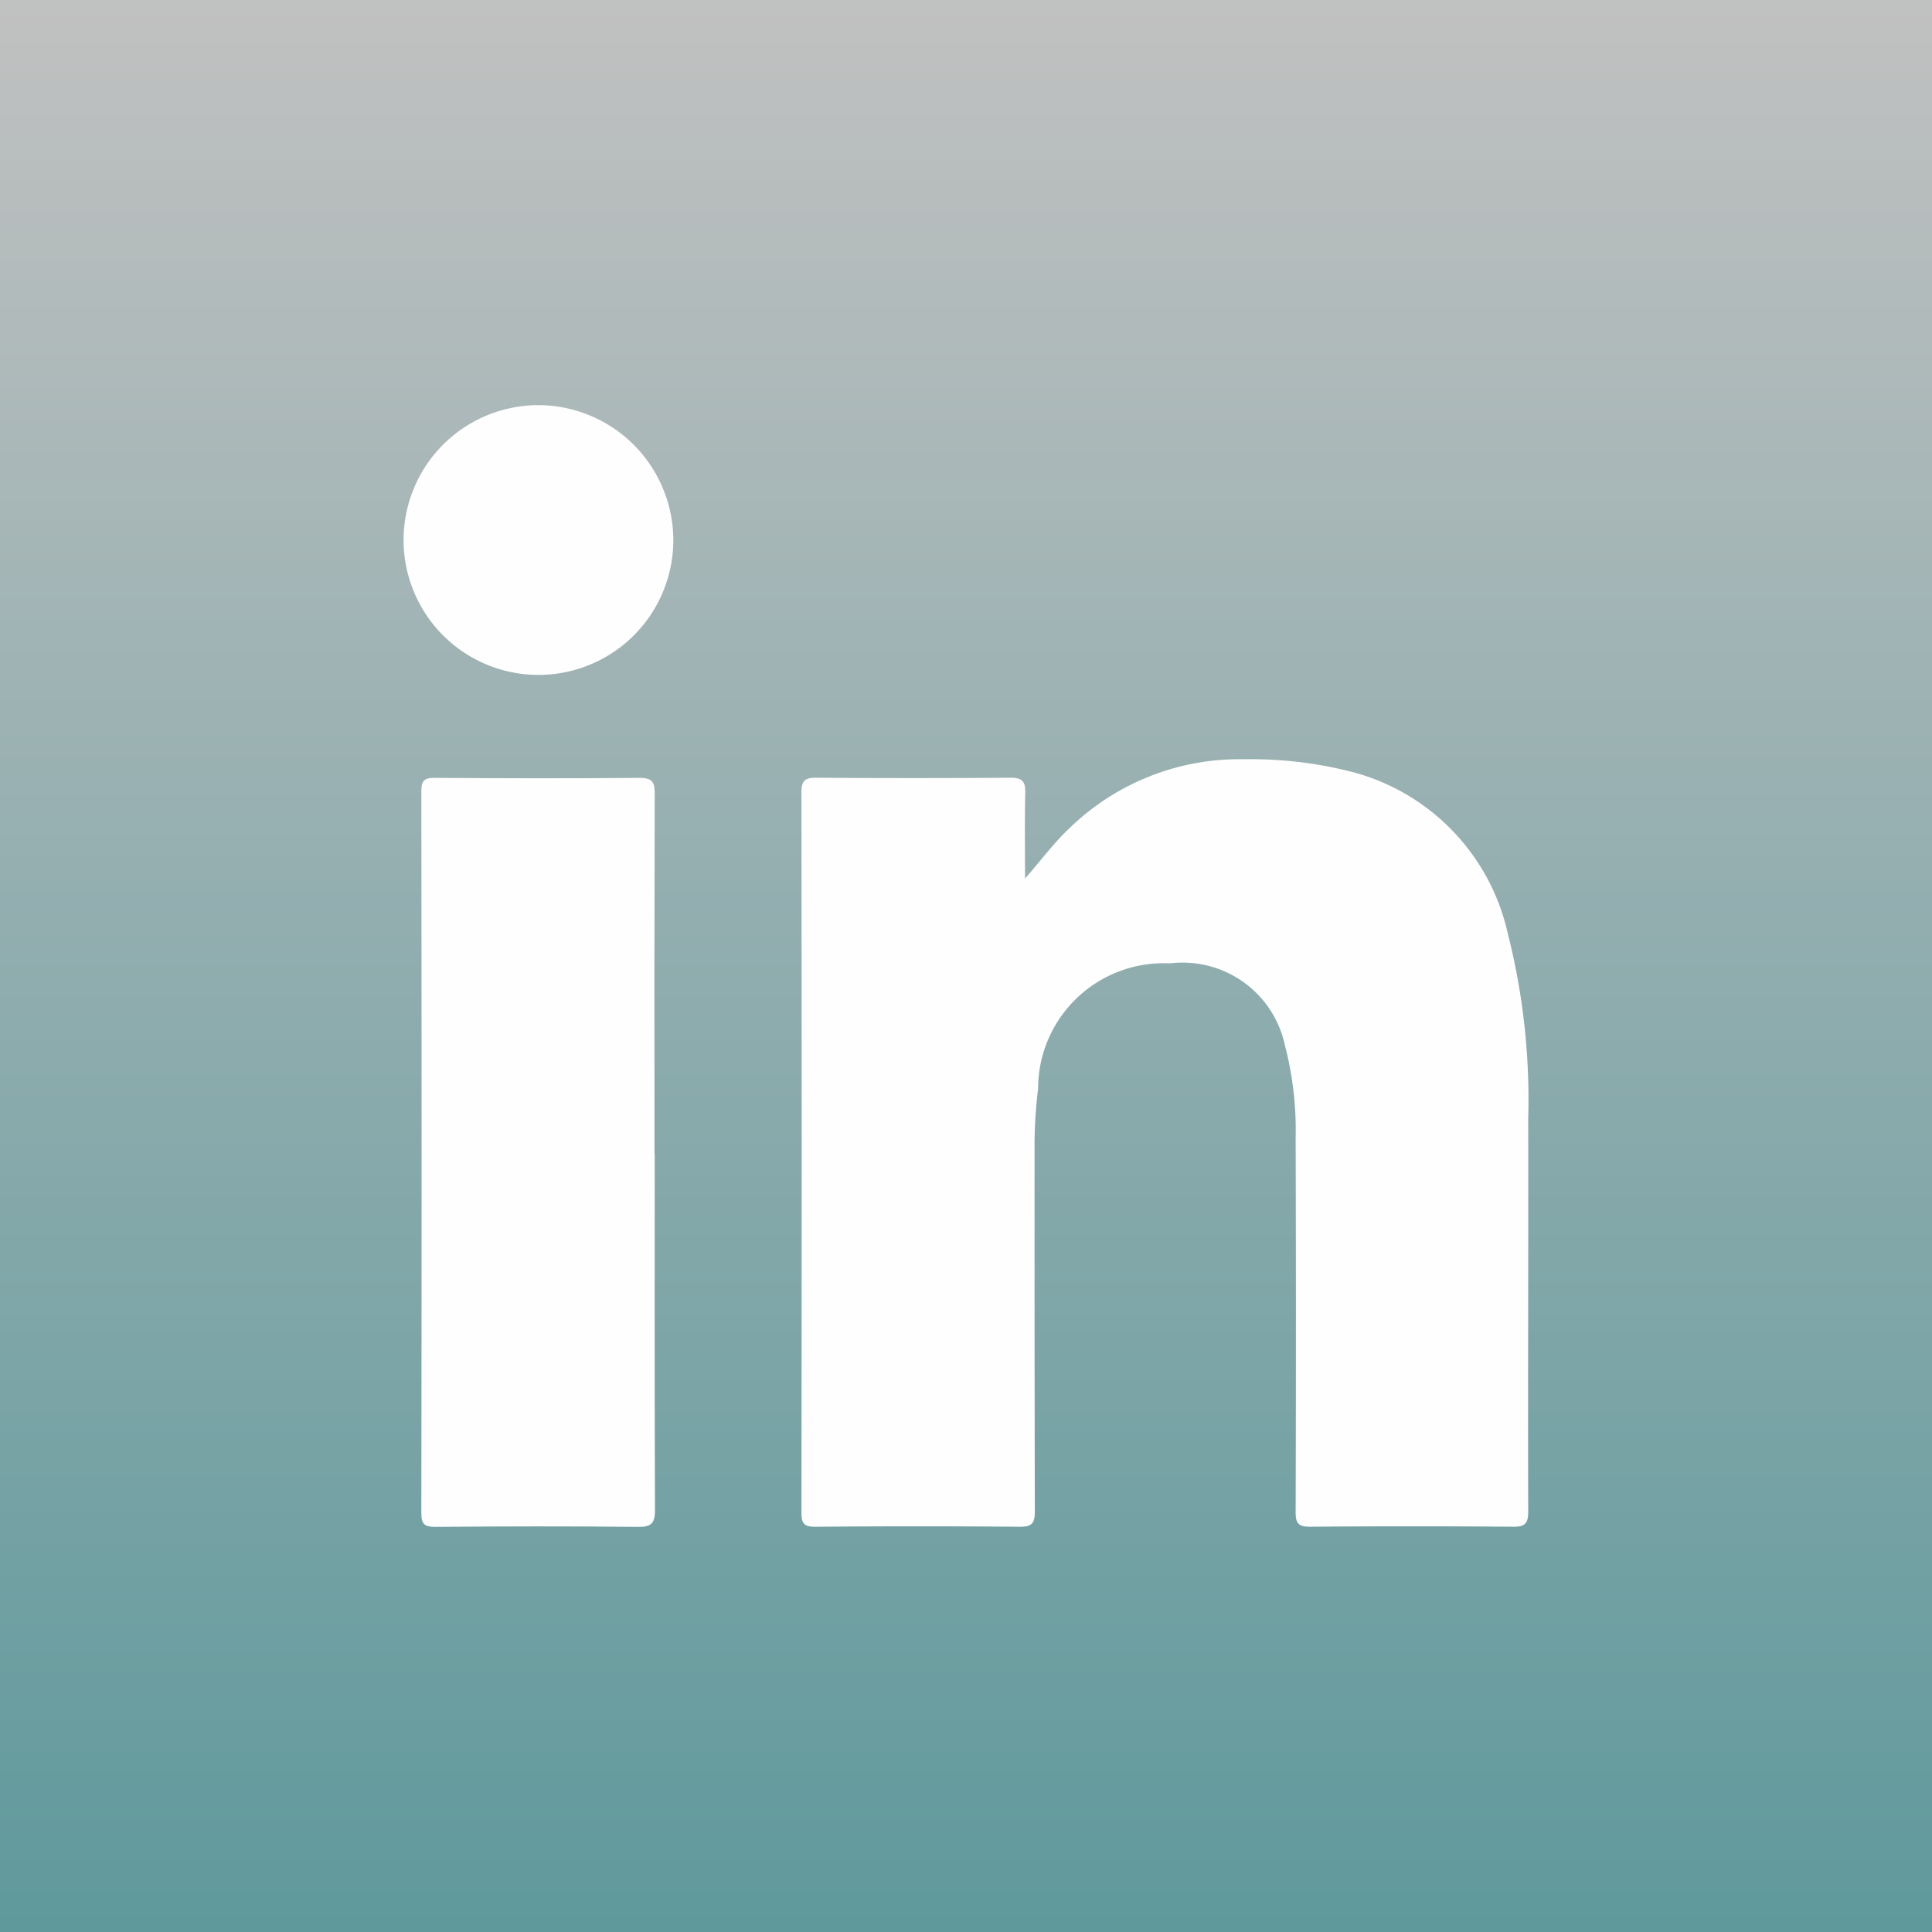 <svg xmlns="http://www.w3.org/2000/svg" xmlns:xlink="http://www.w3.org/1999/xlink" width="50.523" height="50.523" viewBox="0 0 50.523 50.523"><rect x="0" y="0" width="50.523" height="50.523" fill="#333333" stroke="none"/><defs><linearGradient id="a" x1="0.5" x2="0.5" y2="1" gradientUnits="objectBoundingBox"><stop offset="0" stop-color="#c1c1c1"/><stop offset="1" stop-color="#5f999c"/></linearGradient><clipPath id="b"><rect width="29.414" height="29.334" fill="none"/></clipPath></defs><g transform="translate(-320.631 -13375.794)"><rect width="50.523" height="50.523" transform="translate(320.631 13375.794)" fill="url(#a)"/><g transform="translate(331.186 13386.389)"><g transform="translate(0 0)" clip-path="url(#b)"><path d="M34.131,28.311c.407-.458.743-.923,1.162-1.317a6.376,6.376,0,0,1,4.587-1.81,10.6,10.6,0,0,1,2.884.351,5.638,5.638,0,0,1,4,4.21,17.644,17.644,0,0,1,.533,4.824c.006,3.429-.01,6.857,0,10.285,0,.321-.089.405-.405.4q-2.649-.022-5.3,0c-.311,0-.378-.094-.377-.388q.014-4.893,0-9.786a8.791,8.791,0,0,0-.284-2.429,2.732,2.732,0,0,0-3-2.129A3.283,3.283,0,0,0,34.48,33.8a12.234,12.234,0,0,0-.093,1.53c0,3.172,0,6.345.008,9.518,0,.317-.078.41-.4.407q-2.669-.024-5.337,0c-.285,0-.368-.075-.367-.363q.012-9.422,0-18.844c0-.311.1-.383.4-.381q2.534.019,5.068,0c.311,0,.391.1.385.392-.017.75-.006,1.5-.006,2.252" transform="translate(-17.888 -15.924)" fill="#fefefe"/><path d="M7.37,36.319c0,3.108-.005,6.215.007,9.322,0,.345-.085.45-.442.446-1.766-.019-3.531-.015-5.3,0-.283,0-.368-.069-.368-.361q.013-9.437,0-18.875c0-.26.063-.353.339-.351,1.791.012,3.582.015,5.374,0,.344,0,.391.13.39.425q-.013,4.7-.005,9.4" transform="translate(-0.804 -16.753)" fill="#fefefe"/><path d="M7.053,3.509A3.527,3.527,0,1,1,3.532,0,3.538,3.538,0,0,1,7.053,3.509" transform="translate(0 0)" fill="#fefefe"/></g></g></g></svg>